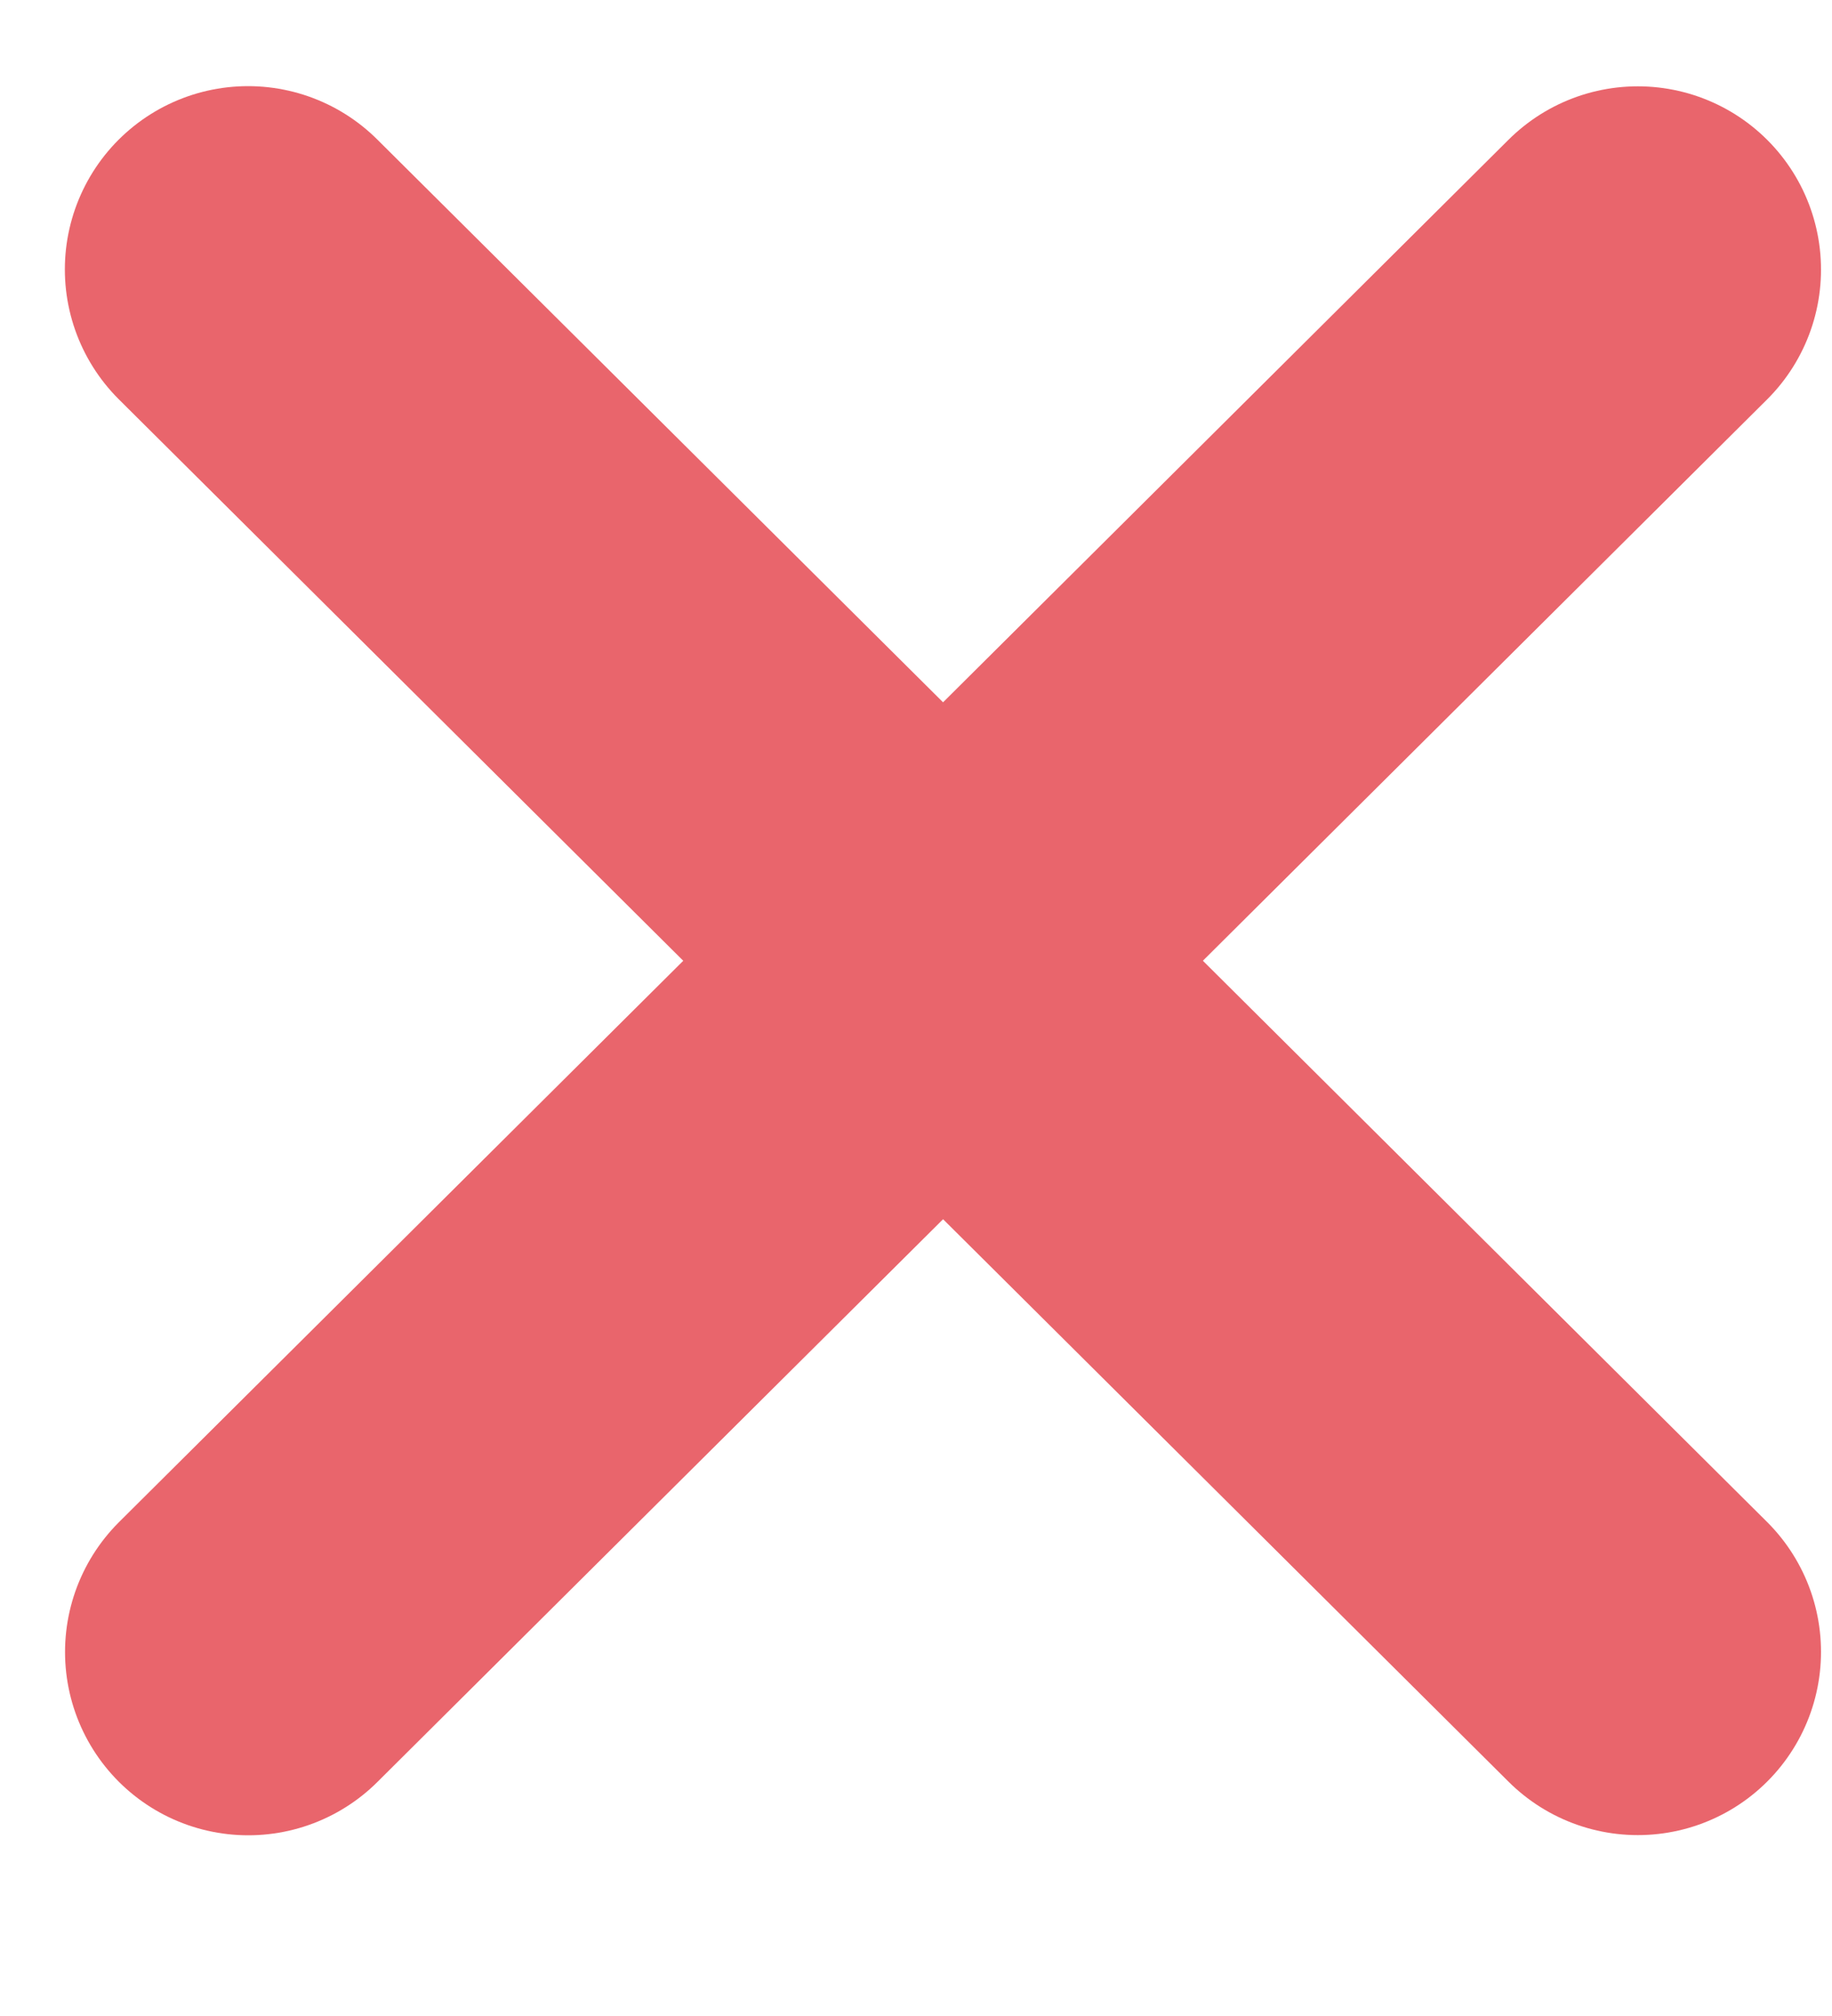 <svg width="10" height="11" viewBox="0 0 10 11" fill="none" xmlns="http://www.w3.org/2000/svg">
<path d="M8.94 1.471L1.355 9.014" stroke="#e9656c" stroke-width="2" stroke-linecap="round" stroke-linejoin="round"/>
<path d="M1.354 1.47L8.94 9.013" stroke="#e9656c" stroke-width="2" stroke-linecap="round" stroke-linejoin="round"/>
</svg>
